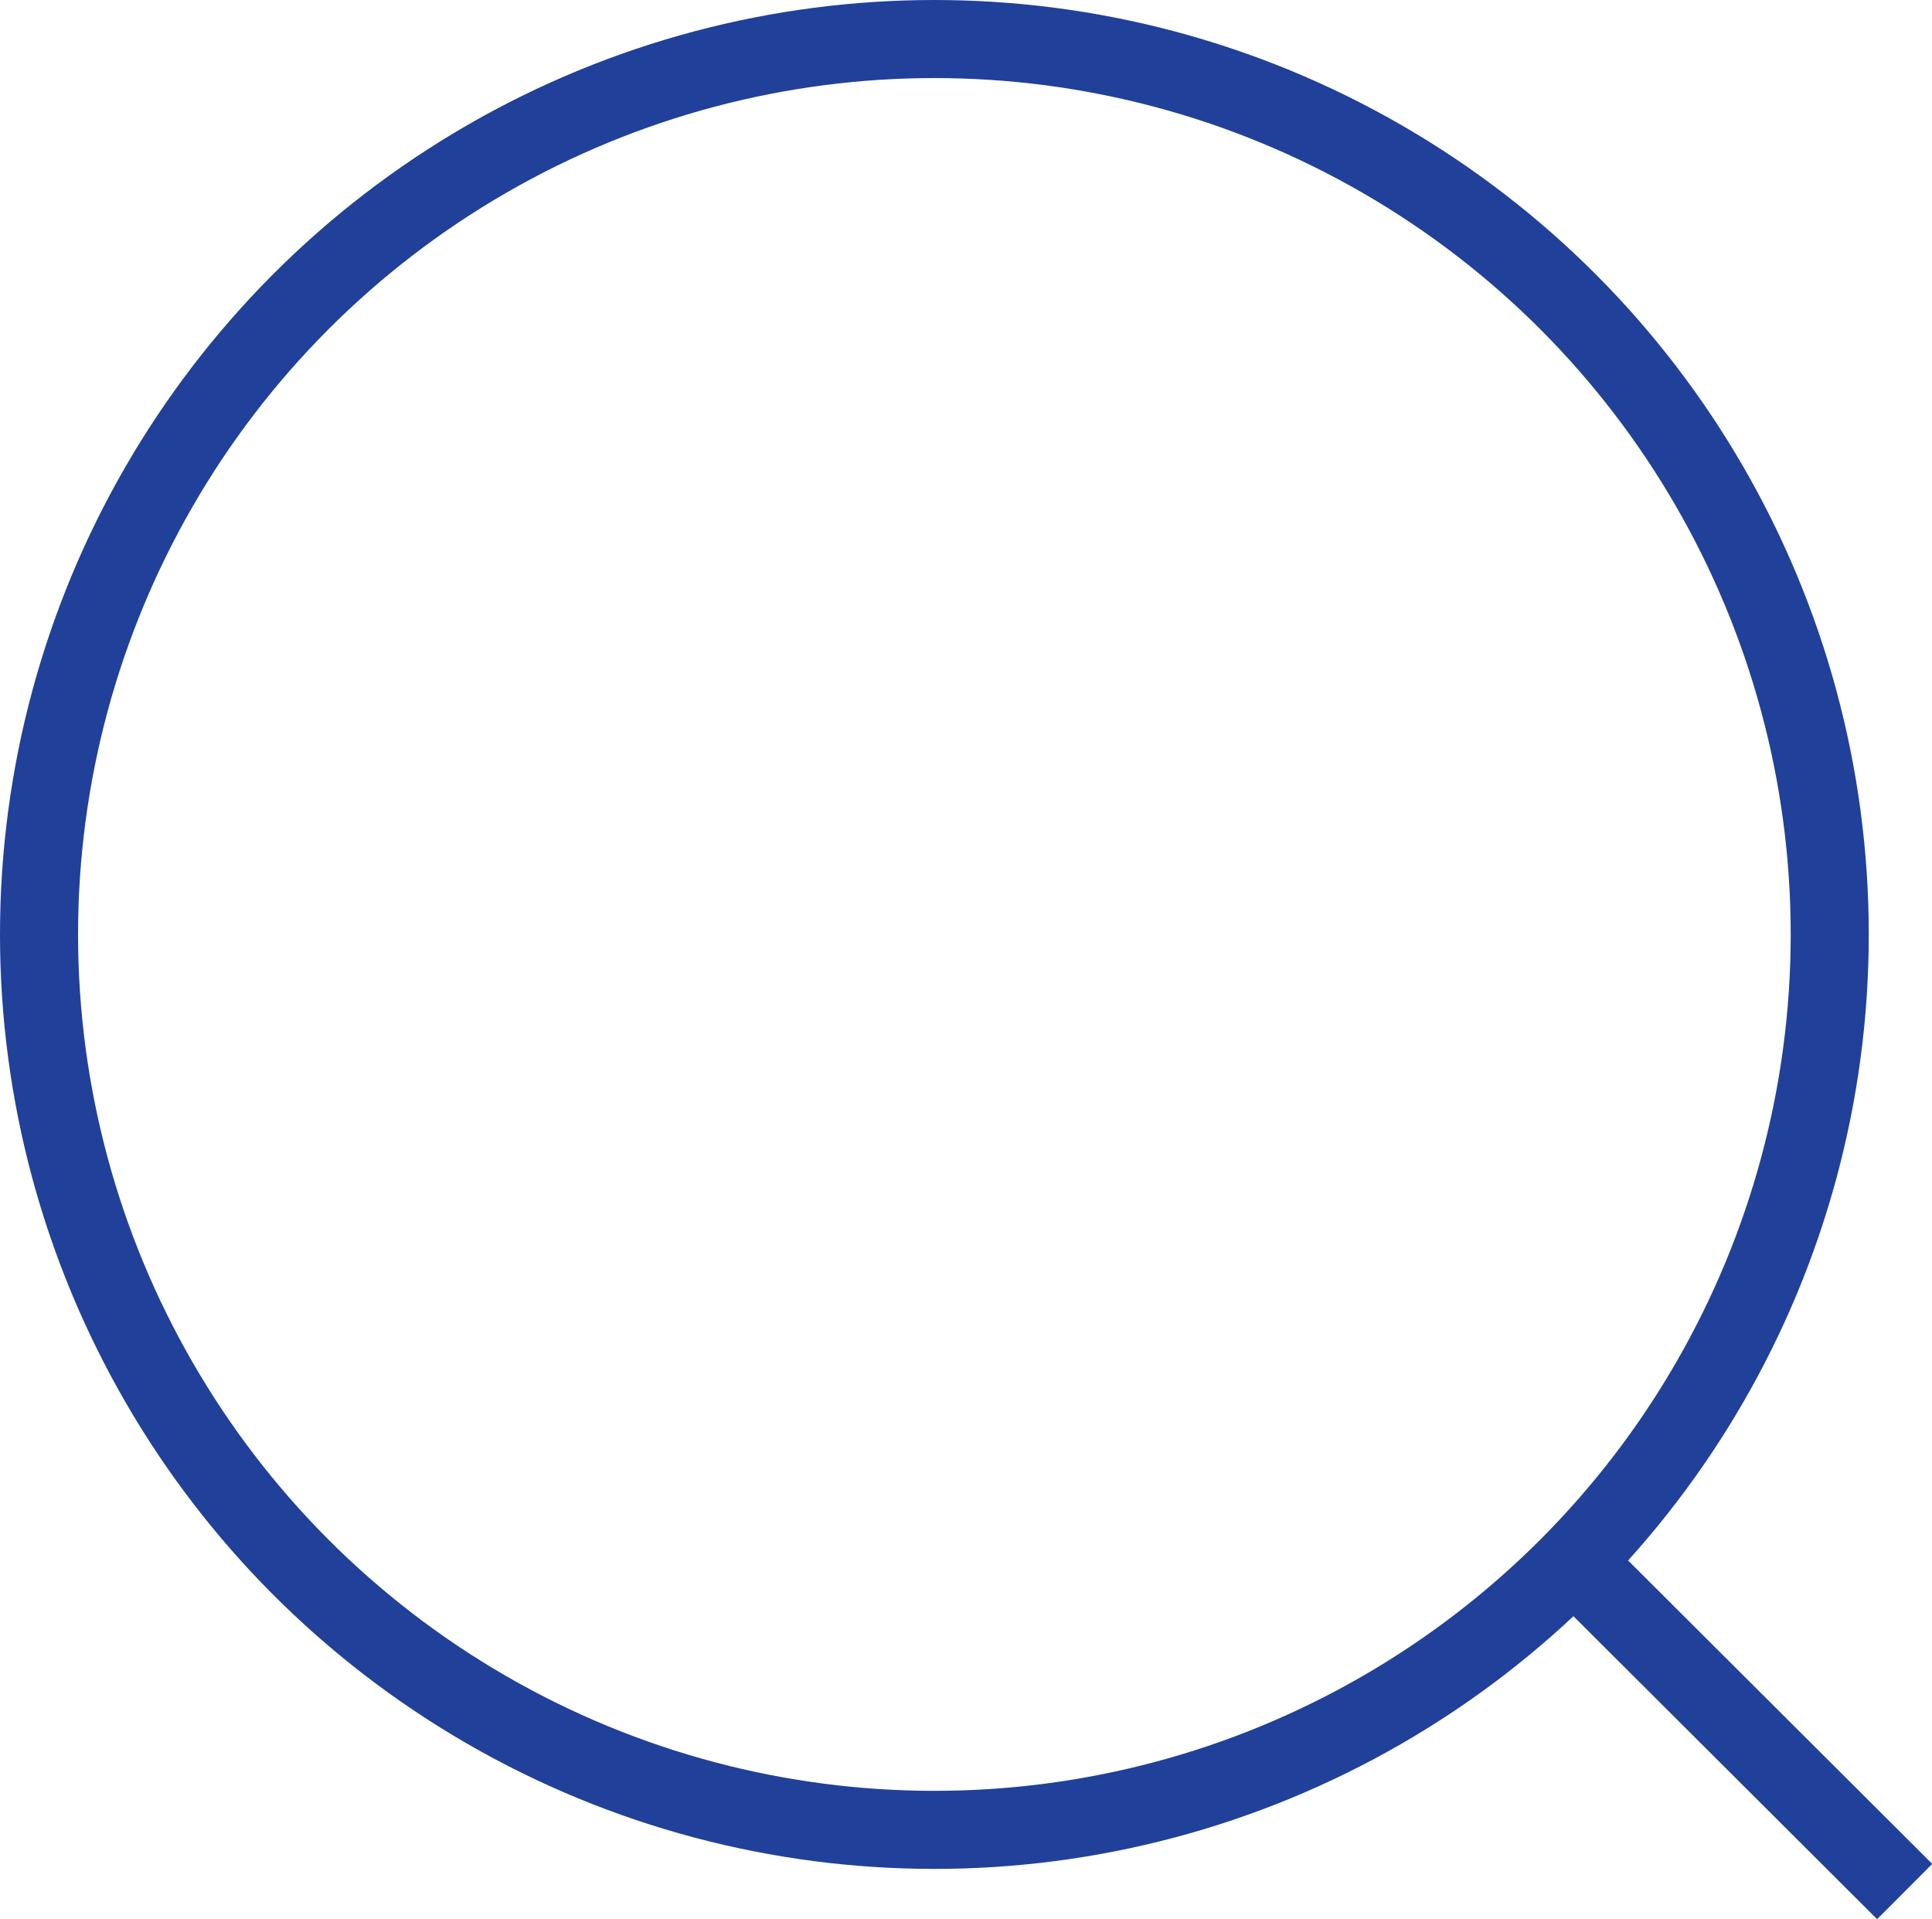 <?xml version="1.0" encoding="utf-8"?>
<!-- Generator: Adobe Illustrator 24.0.1, SVG Export Plug-In . SVG Version: 6.00 Build 0)  -->
<svg version="1.1" id="Layer_1" xmlns="http://www.w3.org/2000/svg" xmlns:xlink="http://www.w3.org/1999/xlink" x="0px" y="0px"
	 viewBox="0 0 24.75 24.58" style="enable-background:new 0 0 24.75 24.58;" xml:space="preserve">
<style type="text/css">
	.st0{clip-path:url(#SVGID_2_);fill:none;stroke:#20409a;stroke-miterlimit:10;}
</style>
<g>
	<defs>
		<rect id="SVGID_1_" y="0" width="24.75" height="24.58"/>
	</defs>
	<clipPath id="SVGID_2_">
		<use xlink:href="#SVGID_1_"  style="overflow:visible;"/>
	</clipPath>
	<circle class="st0" cx="11.97" cy="11.97" r="11.47"/>
	<line class="st0" x1="20.31" y1="20.15" x2="24.4" y2="24.23"/>
</g>
</svg>
